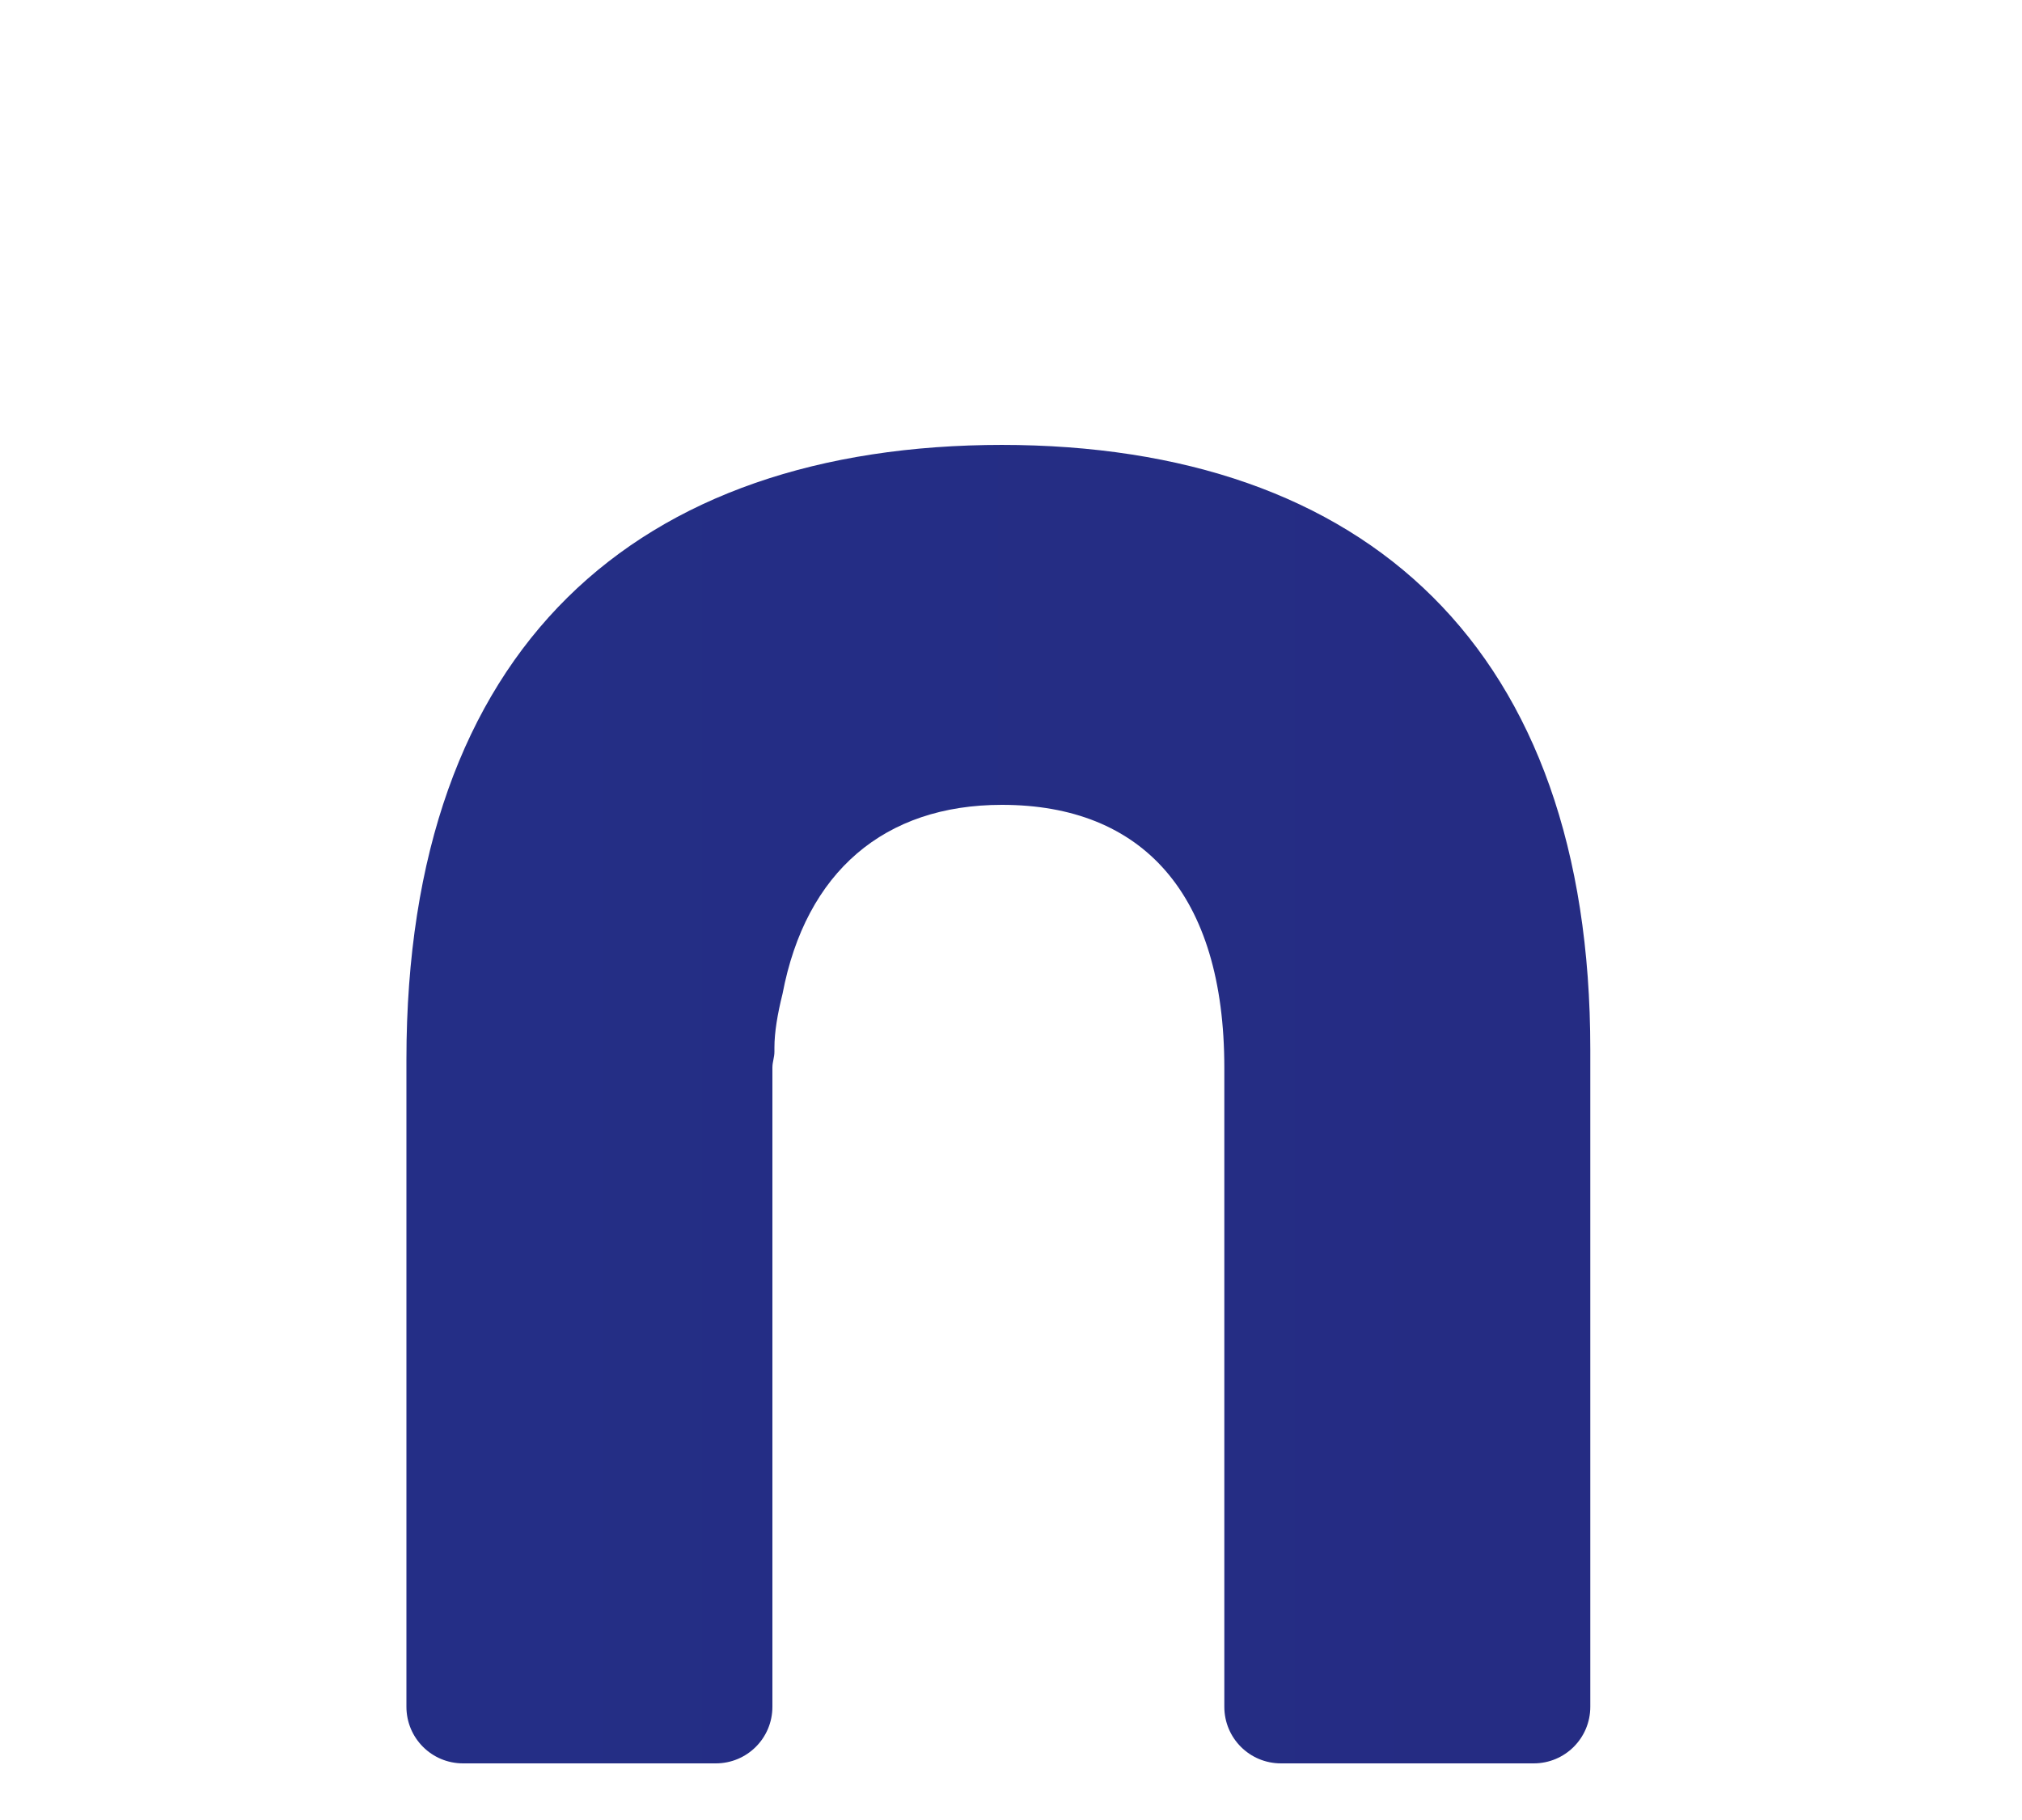 <?xml version="1.0" encoding="UTF-8"?>
<svg id="b" data-name="レイヤー 2" xmlns="http://www.w3.org/2000/svg" width="20" height="18" xmlns:xlink="http://www.w3.org/1999/xlink" viewBox="0 0 20 18">
  <defs>
    <style>
      .f {
        fill: none;
      }

      .f, .g {
        stroke-width: 0px;
      }

      .h {
        clip-path: url(#d);
      }

      .g {
        fill: url(#e);
      }
    </style>
    <clipPath id="d">
      <rect class="f" width="20" height="18"/>
    </clipPath>
    <linearGradient id="e" data-name="名称未設定グラデーション 170" x1="4.02" y1="10.92" x2="15.73" y2="10.92" gradientUnits="userSpaceOnUse">
      <stop offset="0" stop-color="#242e86"/>
      <stop offset="1" stop-color="#252c83"/>
    </linearGradient>
  </defs>
  <g id="c" data-name=" レイヤー 1">
    <g class="h">
      <path class="g" d="M9.92,4.4c-3.62,0-5.9,2-5.9,6.08v6.4c0,.31.25.56.56.56h2.5c.31,0,.56-.25.56-.56v-6.32c0-.06.02-.1.02-.16v-.04c0-.15.03-.33.08-.53.23-1.21,1.01-1.87,2.17-1.87,1.39,0,2.2.88,2.2,2.6v6.32c0,.31.25.56.56.56h2.5c.31,0,.56-.25.56-.56v-6.5c0-3.96-2.21-5.98-5.83-5.98h.02Z"/>
    </g>
  </g>
</svg>